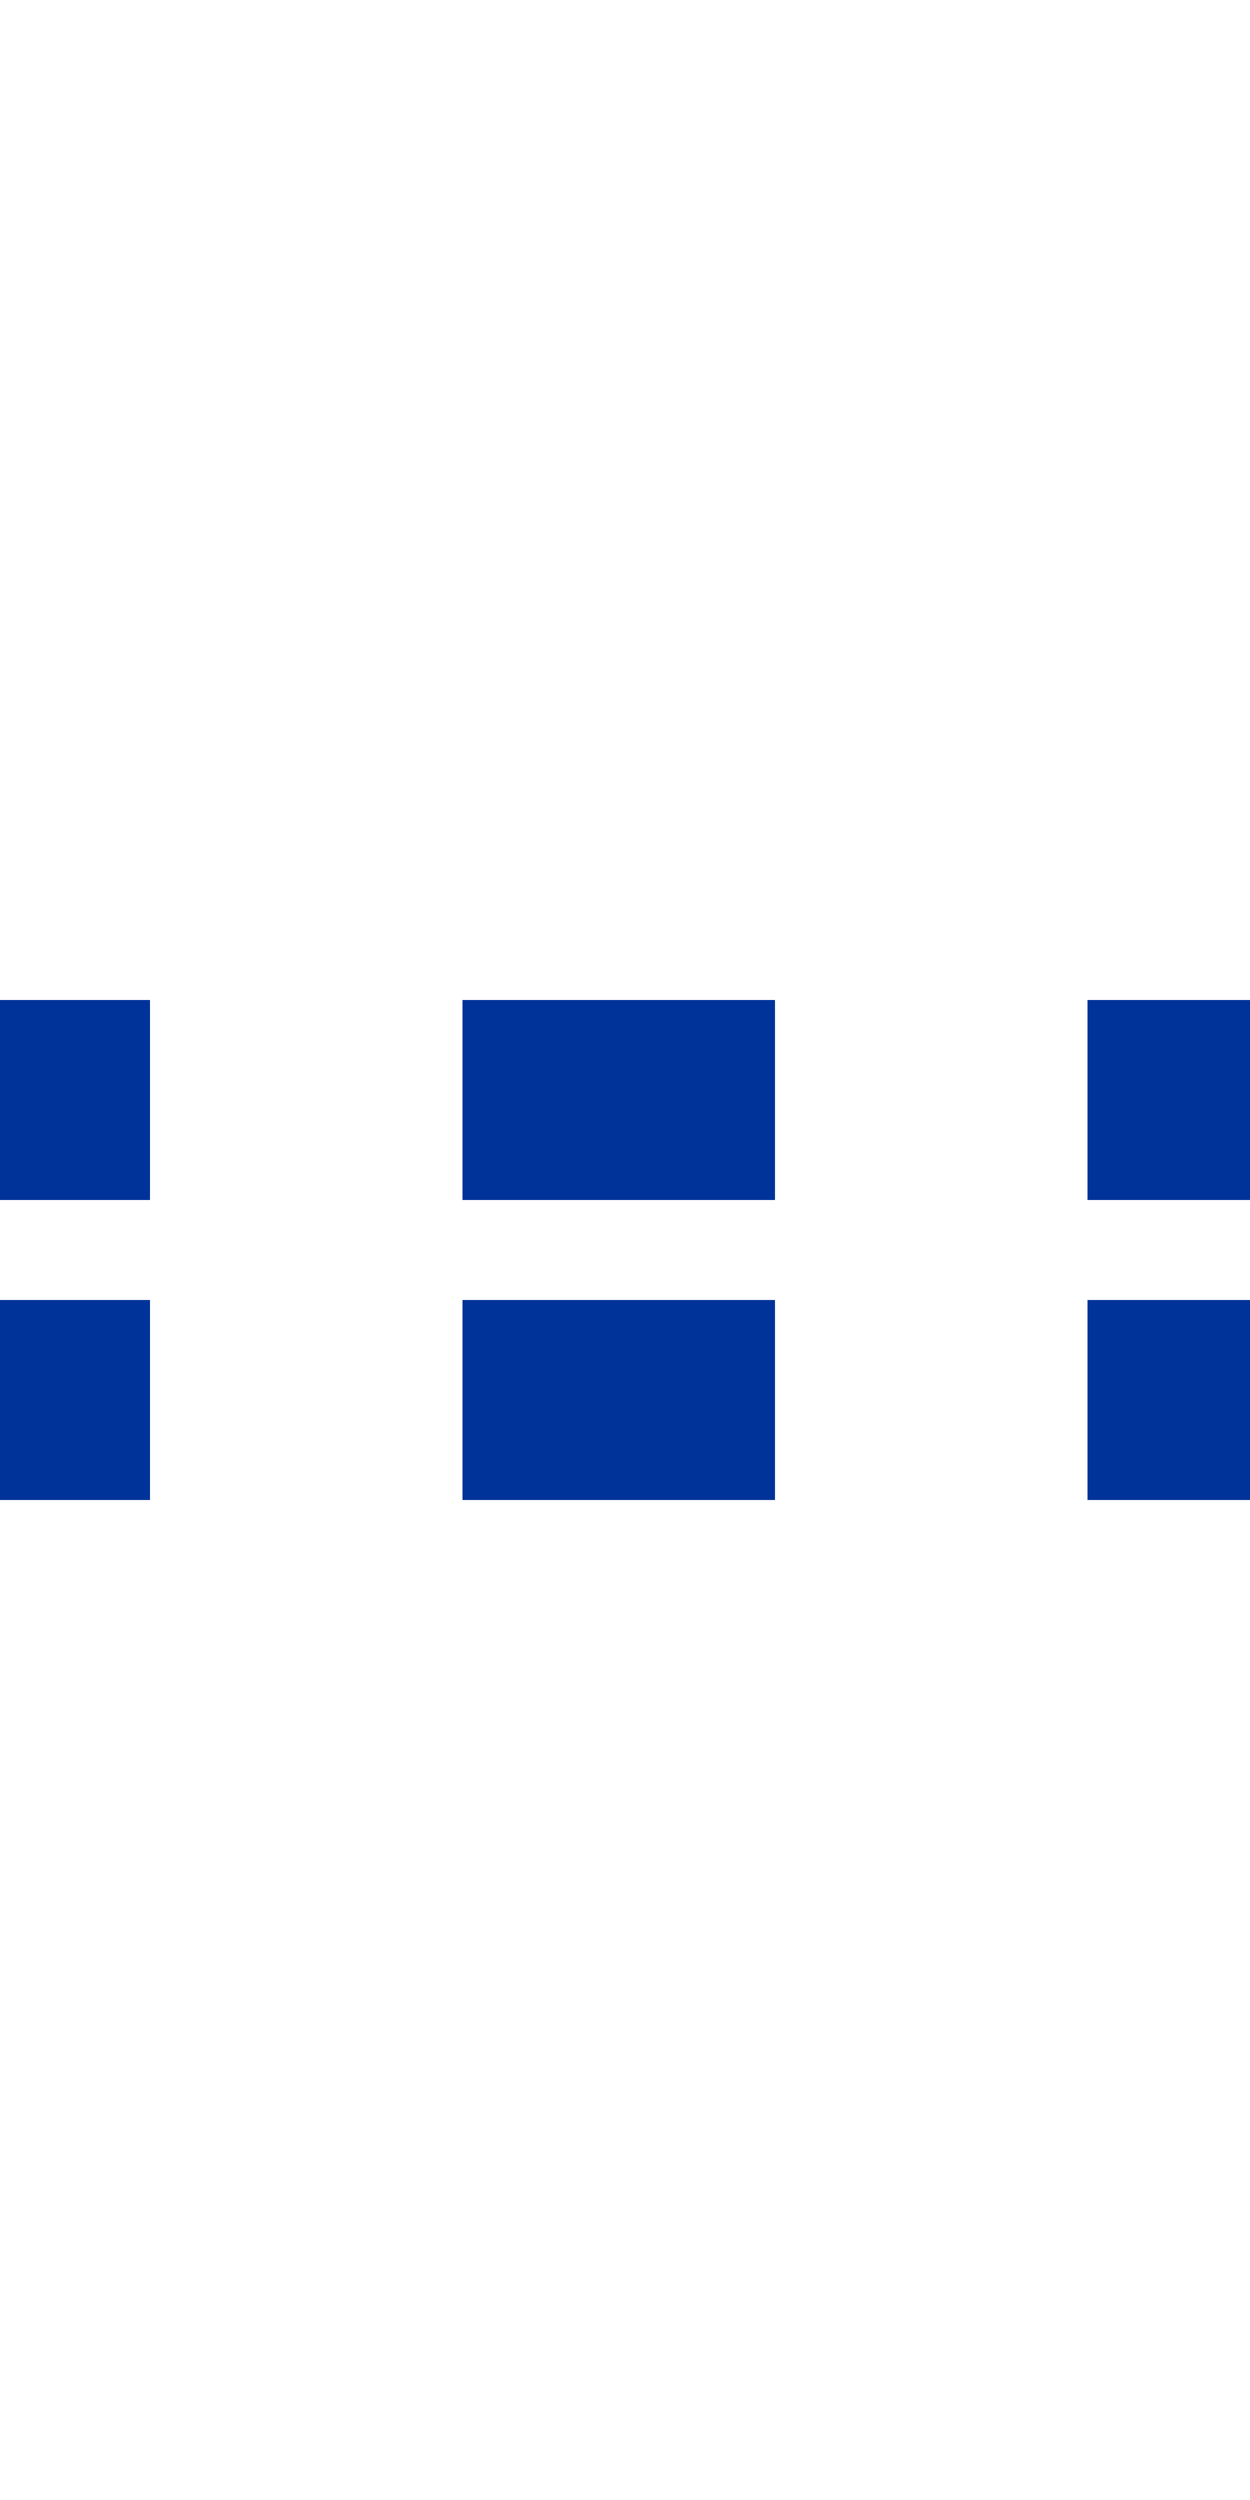 <?xml version="1.0" encoding="iso-8859-1"?>
<!DOCTYPE svg PUBLIC "-//W3C//DTD SVG 1.1//EN" "http://www.w3.org/Graphics/SVG/1.1/DTD/svg11.dtd">
<!-- drawn by Useddenim -->
<svg xmlns="http://www.w3.org/2000/svg" width="250" height="500">
<title>utdSTRq</title>
<path d="M -32.5,220 H 275 M -32.5,280 H 275" stroke="#003399" stroke-width="40" stroke-dasharray="62.5" fill="none" />
</svg>